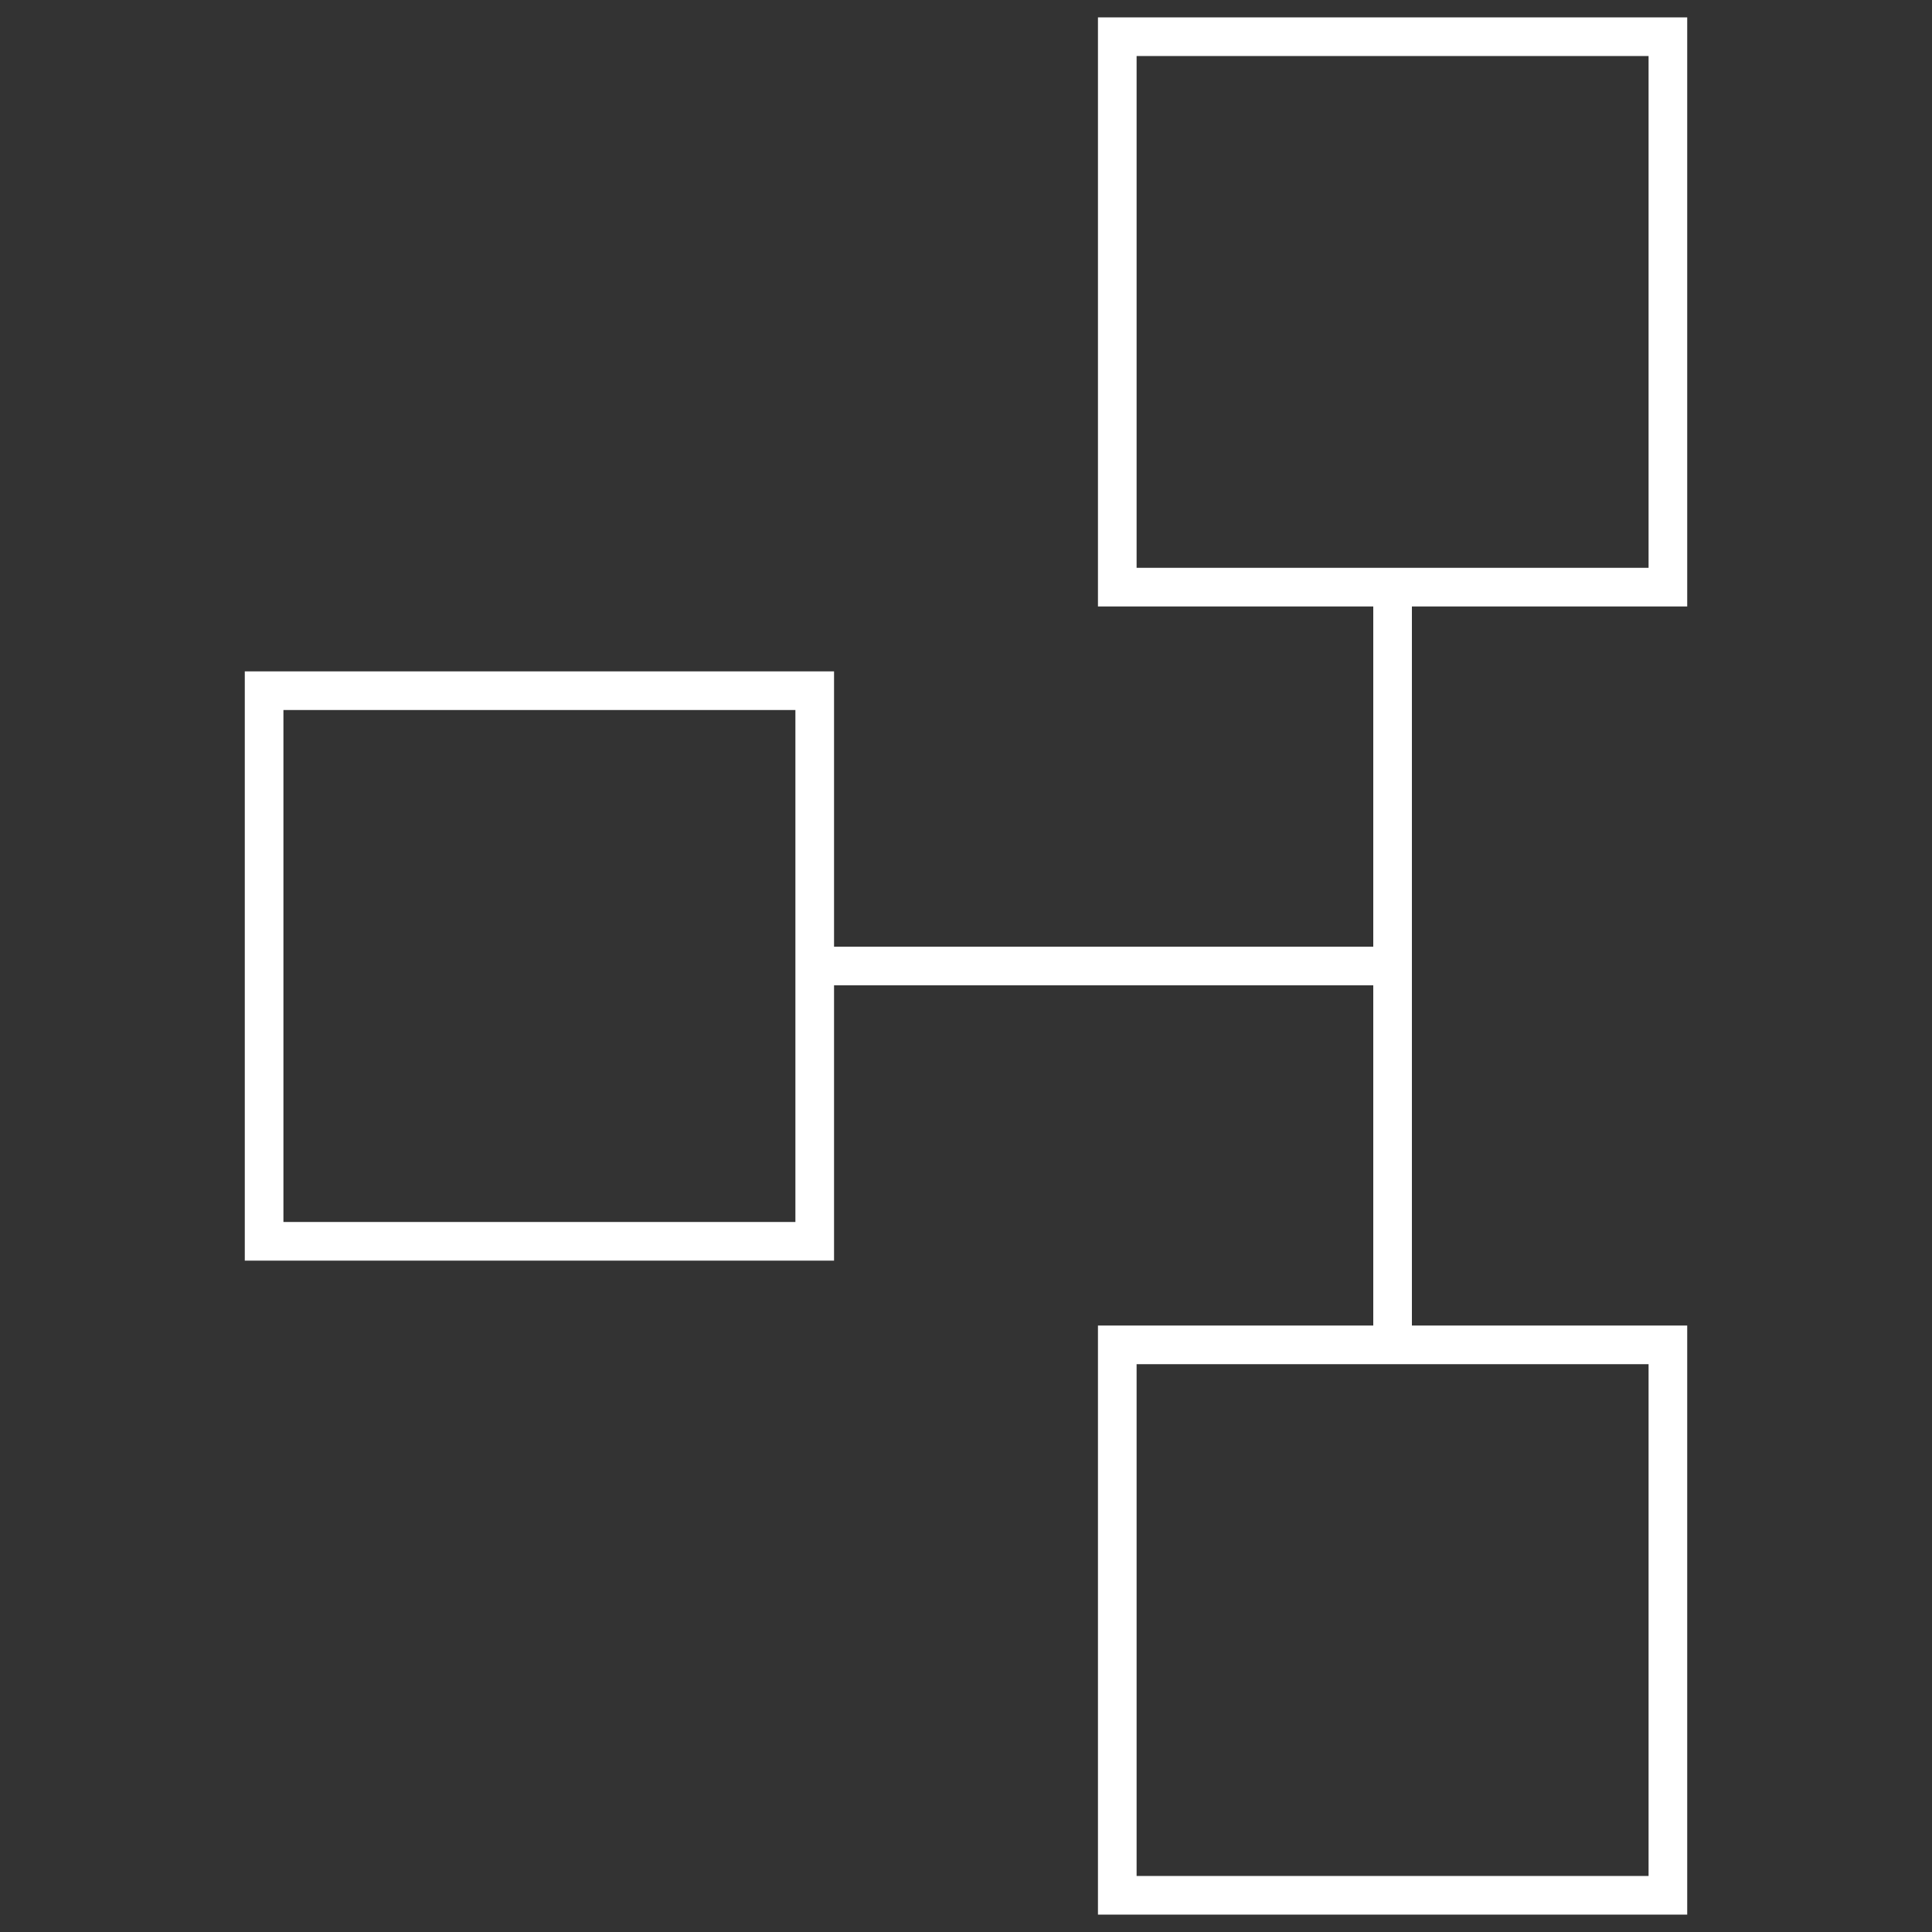 <?xml version="1.0" encoding="UTF-8"?> <svg xmlns="http://www.w3.org/2000/svg" id="Layer_1" data-name="Layer 1" viewBox="0 0 100 100"><rect x="0" y="0" width="100" height="100" fill="#333333" stroke="none"/><defs><style>.cls-1{fill:#fff;}</style></defs><title>tticon-algo-black</title><path class="cls-1" d="M43.17,65.25H12.67V34.75h30.5Zm-28.5-2h26.5V36.75H14.67Z"></path><path class="cls-1" d="M87.33,99.1H56.83V68.61h30.5Zm-28.5-2h26.5V70.61H58.83Z"></path><path class="cls-1" d="M87.33,31.39H56.83V.9h30.5Zm-28.5-2h26.5V2.9H58.83Z"></path><rect class="cls-1" x="42.17" y="49" width="29.91" height="2"></rect><rect class="cls-1" x="71.08" y="30.39" width="2" height="39.21"></rect></svg> 